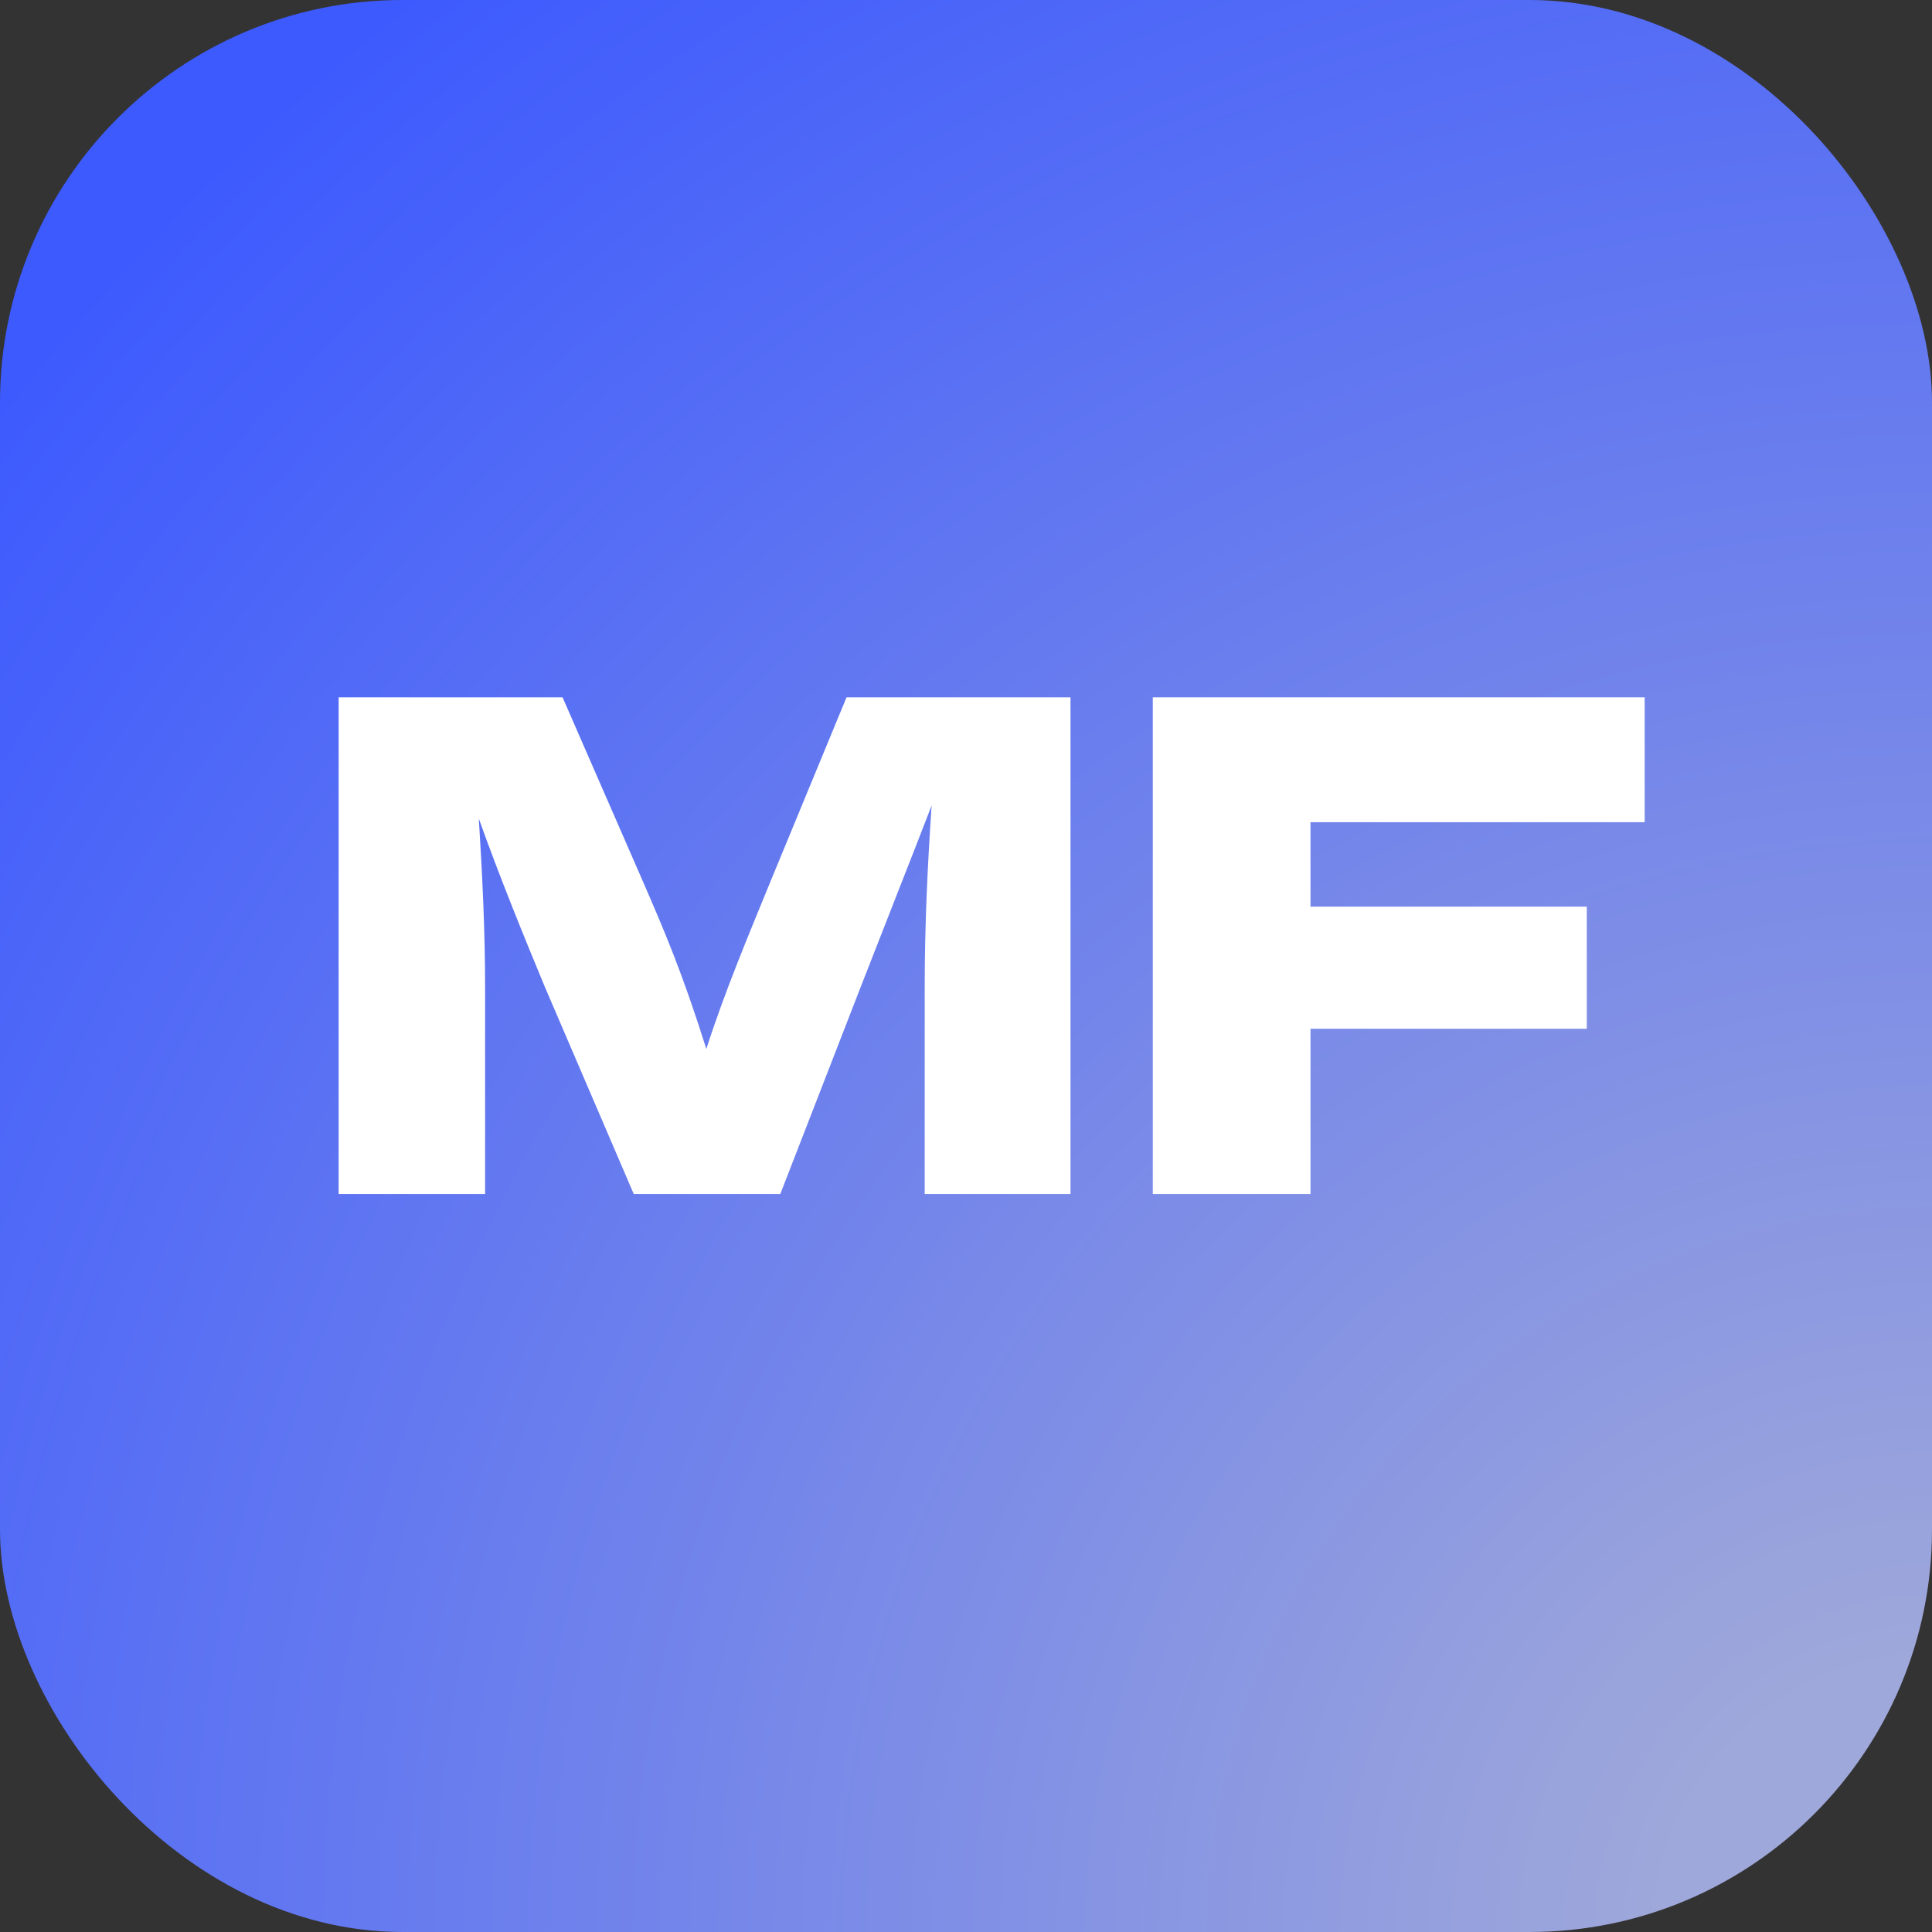 <svg xmlns="http://www.w3.org/2000/svg" width="32" height="32" viewBox="0 0 32 32" fill="none">
<rect x="0" y="0" width="32" height="32" fill="#333333" stroke="none"/>
<rect width="32" height="32" rx="6.667" fill="url(#paint0_radial_407_4043)"/>
<path d="M12.785 14.543L14.021 11.55H17.731V19.777H15.316V16.357C15.316 15.34 15.362 14.346 15.431 13.341C15.038 14.358 14.634 15.375 14.252 16.357L12.924 19.777H10.497L9.029 16.357C8.683 15.525 8.278 14.531 7.931 13.56C7.989 14.496 8.035 15.421 8.035 16.357V19.777H5.609V11.55H9.318L10.624 14.543C11.017 15.444 11.306 16.126 11.699 17.374C11.999 16.438 12.392 15.502 12.785 14.543ZM27.241 11.55V13.618H21.706V15.017H26.282V17.039H21.706V19.777H19.094V11.55H27.241Z" fill="white"/>
<defs>
<radialGradient id="paint0_radial_407_4043" cx="0" cy="0" r="1" gradientUnits="userSpaceOnUse" gradientTransform="translate(32 32) rotate(-135) scale(45.255)">
<stop offset="0.1" stop-color="#9FA8DA"/>
<stop offset="0.9" stop-color="#3D5AFE"/>
</radialGradient>
</defs>
</svg>